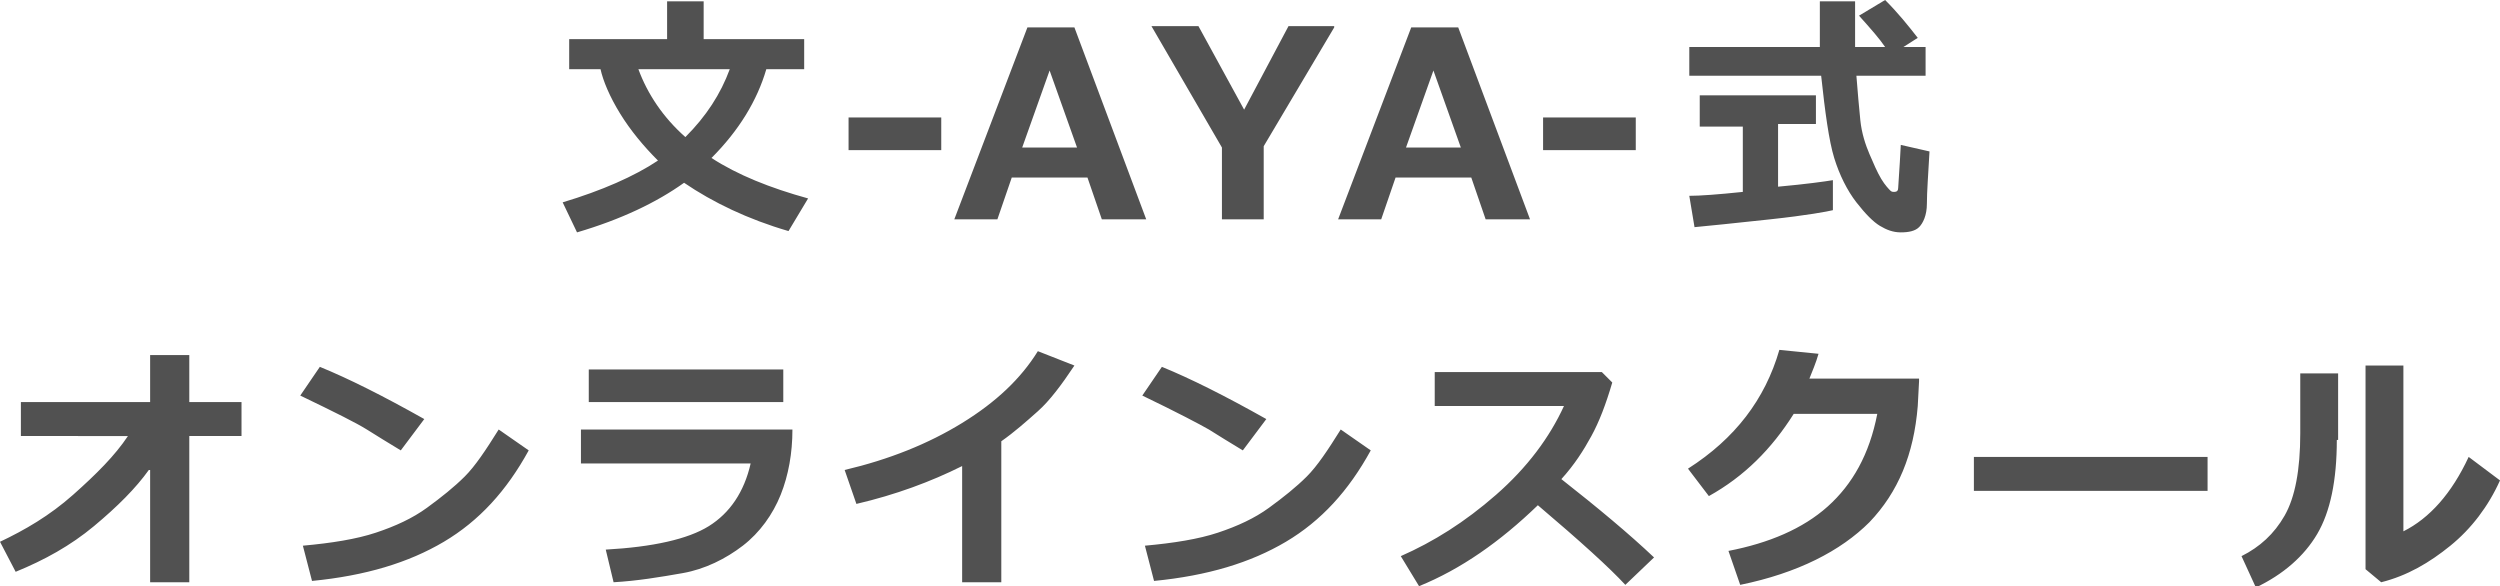 <?xml version="1.0" encoding="UTF-8"?> <svg xmlns="http://www.w3.org/2000/svg" version="1.1" id="レイヤー_1" x="0" y="0" viewBox="0 0 191.5 44.9" style="enable-background:new 0 0 191.5 44.9" xml:space="preserve"><style>.st0{fill:#515151}</style><path class="st0" d="M58.7 5.3c-.7 2.4-2.1 4.7-4.2 6.8 2 1.3 4.5 2.3 7.4 3.1l-1.5 2.5c-3.1-.9-5.8-2.2-8-3.7-2.1 1.5-4.8 2.8-8.2 3.8l-1.1-2.3c3-.9 5.5-2 7.3-3.2-1.1-1.1-2.1-2.3-2.9-3.6S46.2 6.2 46 5.3h-2.4V3h7.5V.1h2.8V3h7.7v2.3h-2.9zm-6.2 5.2c1.6-1.6 2.7-3.3 3.4-5.2h-7c.7 1.9 1.9 3.7 3.6 5.2zM72.1 11.5H65V9h7.1v2.5zM87.8 16.8h-3.4l-1.1-3.2h-5.8l-1.1 3.2h-3.3l5.6-14.7h3.6l5.5 14.7zm-5.3-5.5-2.1-5.9-2.1 5.9h4.2zM102.2 2.1l-5.4 9.1v5.6h-3.2v-5.5L88.2 2h3.6l3.5 6.4L98.7 2h3.5zM117.2 16.8h-3.4l-1.1-3.2h-5.8l-1.1 3.2h-3.3l5.6-14.7h3.6l5.5 14.7zm-5.3-5.5-2.1-5.9-2.1 5.9h4.2zM125.3 11.5h-7.1V9h7.1v2.5zM147.7 5.8h-5.5c.1 1.3.2 2.4.3 3.4s.4 1.9.7 2.6.6 1.4.9 1.9.6.8.7.9.2.1.3.1c.2 0 .3-.1.3-.3s.1-1.3.2-3.3l2.2.5c-.1 1.8-.2 3.1-.2 4s-.3 1.5-.6 1.8-.8.4-1.4.4c-.6 0-1.1-.2-1.6-.5s-1.1-.9-1.8-1.8-1.3-2.1-1.7-3.4-.7-3.5-1-6.3h-10.1V3.6h10V.1h2.7v3.5h2.3c-.4-.6-1.1-1.4-2-2.4l2-1.2c1 1 1.8 2 2.5 2.9l-1.1.7h1.7v2.2zm-7.3 8v2.3c-.4.1-2 .4-4.8.7s-4.7.5-5.8.6l-.4-2.4c.8 0 2.2-.1 4.1-.3v-5h-3.3V7.3h8.9v2.2h-2.9v4.8c2.2-.2 3.6-.4 4.2-.5zM11.4 36c-1 1.4-2.4 2.8-4.2 4.3s-3.8 2.6-6 3.5L0 41.5c1.9-.9 3.8-2 5.6-3.6s3.2-3 4.2-4.5H1.6v-2.6h9.9v-3.6h3v3.6h4v2.6h-4v11.2h-3V36zM32.5 32.1l-1.8 2.4c-1-.6-1.8-1.1-2.6-1.6s-2.4-1.3-5.1-2.6l1.5-2.2c2.2.9 4.8 2.2 8 4zm8 2.4c-1.7 3.1-3.8 5.4-6.5 7s-6 2.6-10.1 3l-.7-2.7c2.2-.2 4.1-.5 5.6-1s2.8-1.1 3.9-1.9 2.1-1.6 2.9-2.4 1.6-2 2.6-3.6l2.3 1.6zM60.7 32.9c0 1.8-.3 3.5-.9 5s-1.6 2.9-2.9 3.9-2.9 1.8-4.6 2.1-3.5.6-5.3.7l-.6-2.5c3.6-.2 6.3-.8 7.9-1.8s2.7-2.6 3.2-4.8h-13v-2.6h16.2zm-.8-2.1H45.1v-2.5H60v2.5zM76.7 44.6h-3v-8.9c-2.4 1.2-5.1 2.2-8.1 2.9l-.9-2.6c3.4-.8 6.4-2 9-3.6s4.5-3.4 5.8-5.5l2.8 1.1c-1 1.5-1.9 2.7-2.8 3.5s-1.8 1.6-2.8 2.3v10.8zM97 32.1l-1.8 2.4c-1-.6-1.8-1.1-2.6-1.6-.7-.4-2.4-1.3-5.1-2.6l1.5-2.2c2.2.9 4.8 2.2 8 4zm8 2.4c-1.7 3.1-3.8 5.4-6.5 7-2.7 1.6-6 2.6-10.1 3l-.7-2.7c2.2-.2 4.1-.5 5.6-1s2.8-1.1 3.9-1.9c1.1-.8 2.1-1.6 2.9-2.4.8-.8 1.6-2 2.6-3.6l2.3 1.6zM126.7 42.7l-2.2 2.1c-1.2-1.3-3.4-3.3-6.7-6.1-2.9 2.8-5.9 4.9-9.1 6.2l-1.4-2.3c2.5-1.1 4.9-2.6 7.3-4.7 2.4-2.1 4.1-4.4 5.2-6.8h-9.9v-2.6h12.8l.8.8c-.5 1.7-1 3-1.6 4.1s-1.3 2.2-2.3 3.3c2.8 2.2 5.2 4.2 7.1 6zM147 29.2l-.1 1.9c-.3 3.7-1.5 6.6-3.7 8.9-2.2 2.2-5.5 3.9-9.9 4.8l-.9-2.6c3.1-.6 5.7-1.7 7.6-3.4s3.2-4 3.8-7.1h-6.4c-1.7 2.7-3.8 4.8-6.5 6.3l-1.6-2.1c3.6-2.3 5.9-5.3 7-9.1l3 .3c-.2.7-.5 1.4-.7 1.9h8.4zM169.1 37.6h-17.9V35h17.9v2.6zM179 33.7c0 3.1-.5 5.5-1.5 7.2s-2.6 3.1-4.7 4.1l-1.1-2.4c1.4-.7 2.5-1.7 3.3-3.1s1.2-3.5 1.2-6.3v-4.6h2.9v5.1zm12.5 3.1c-.9 2-2.2 3.7-3.8 5s-3.3 2.3-5.3 2.8l-1.2-1V28h2.9v12.7c2-1 3.7-2.9 5-5.7l2.4 1.8z"></path></svg> 